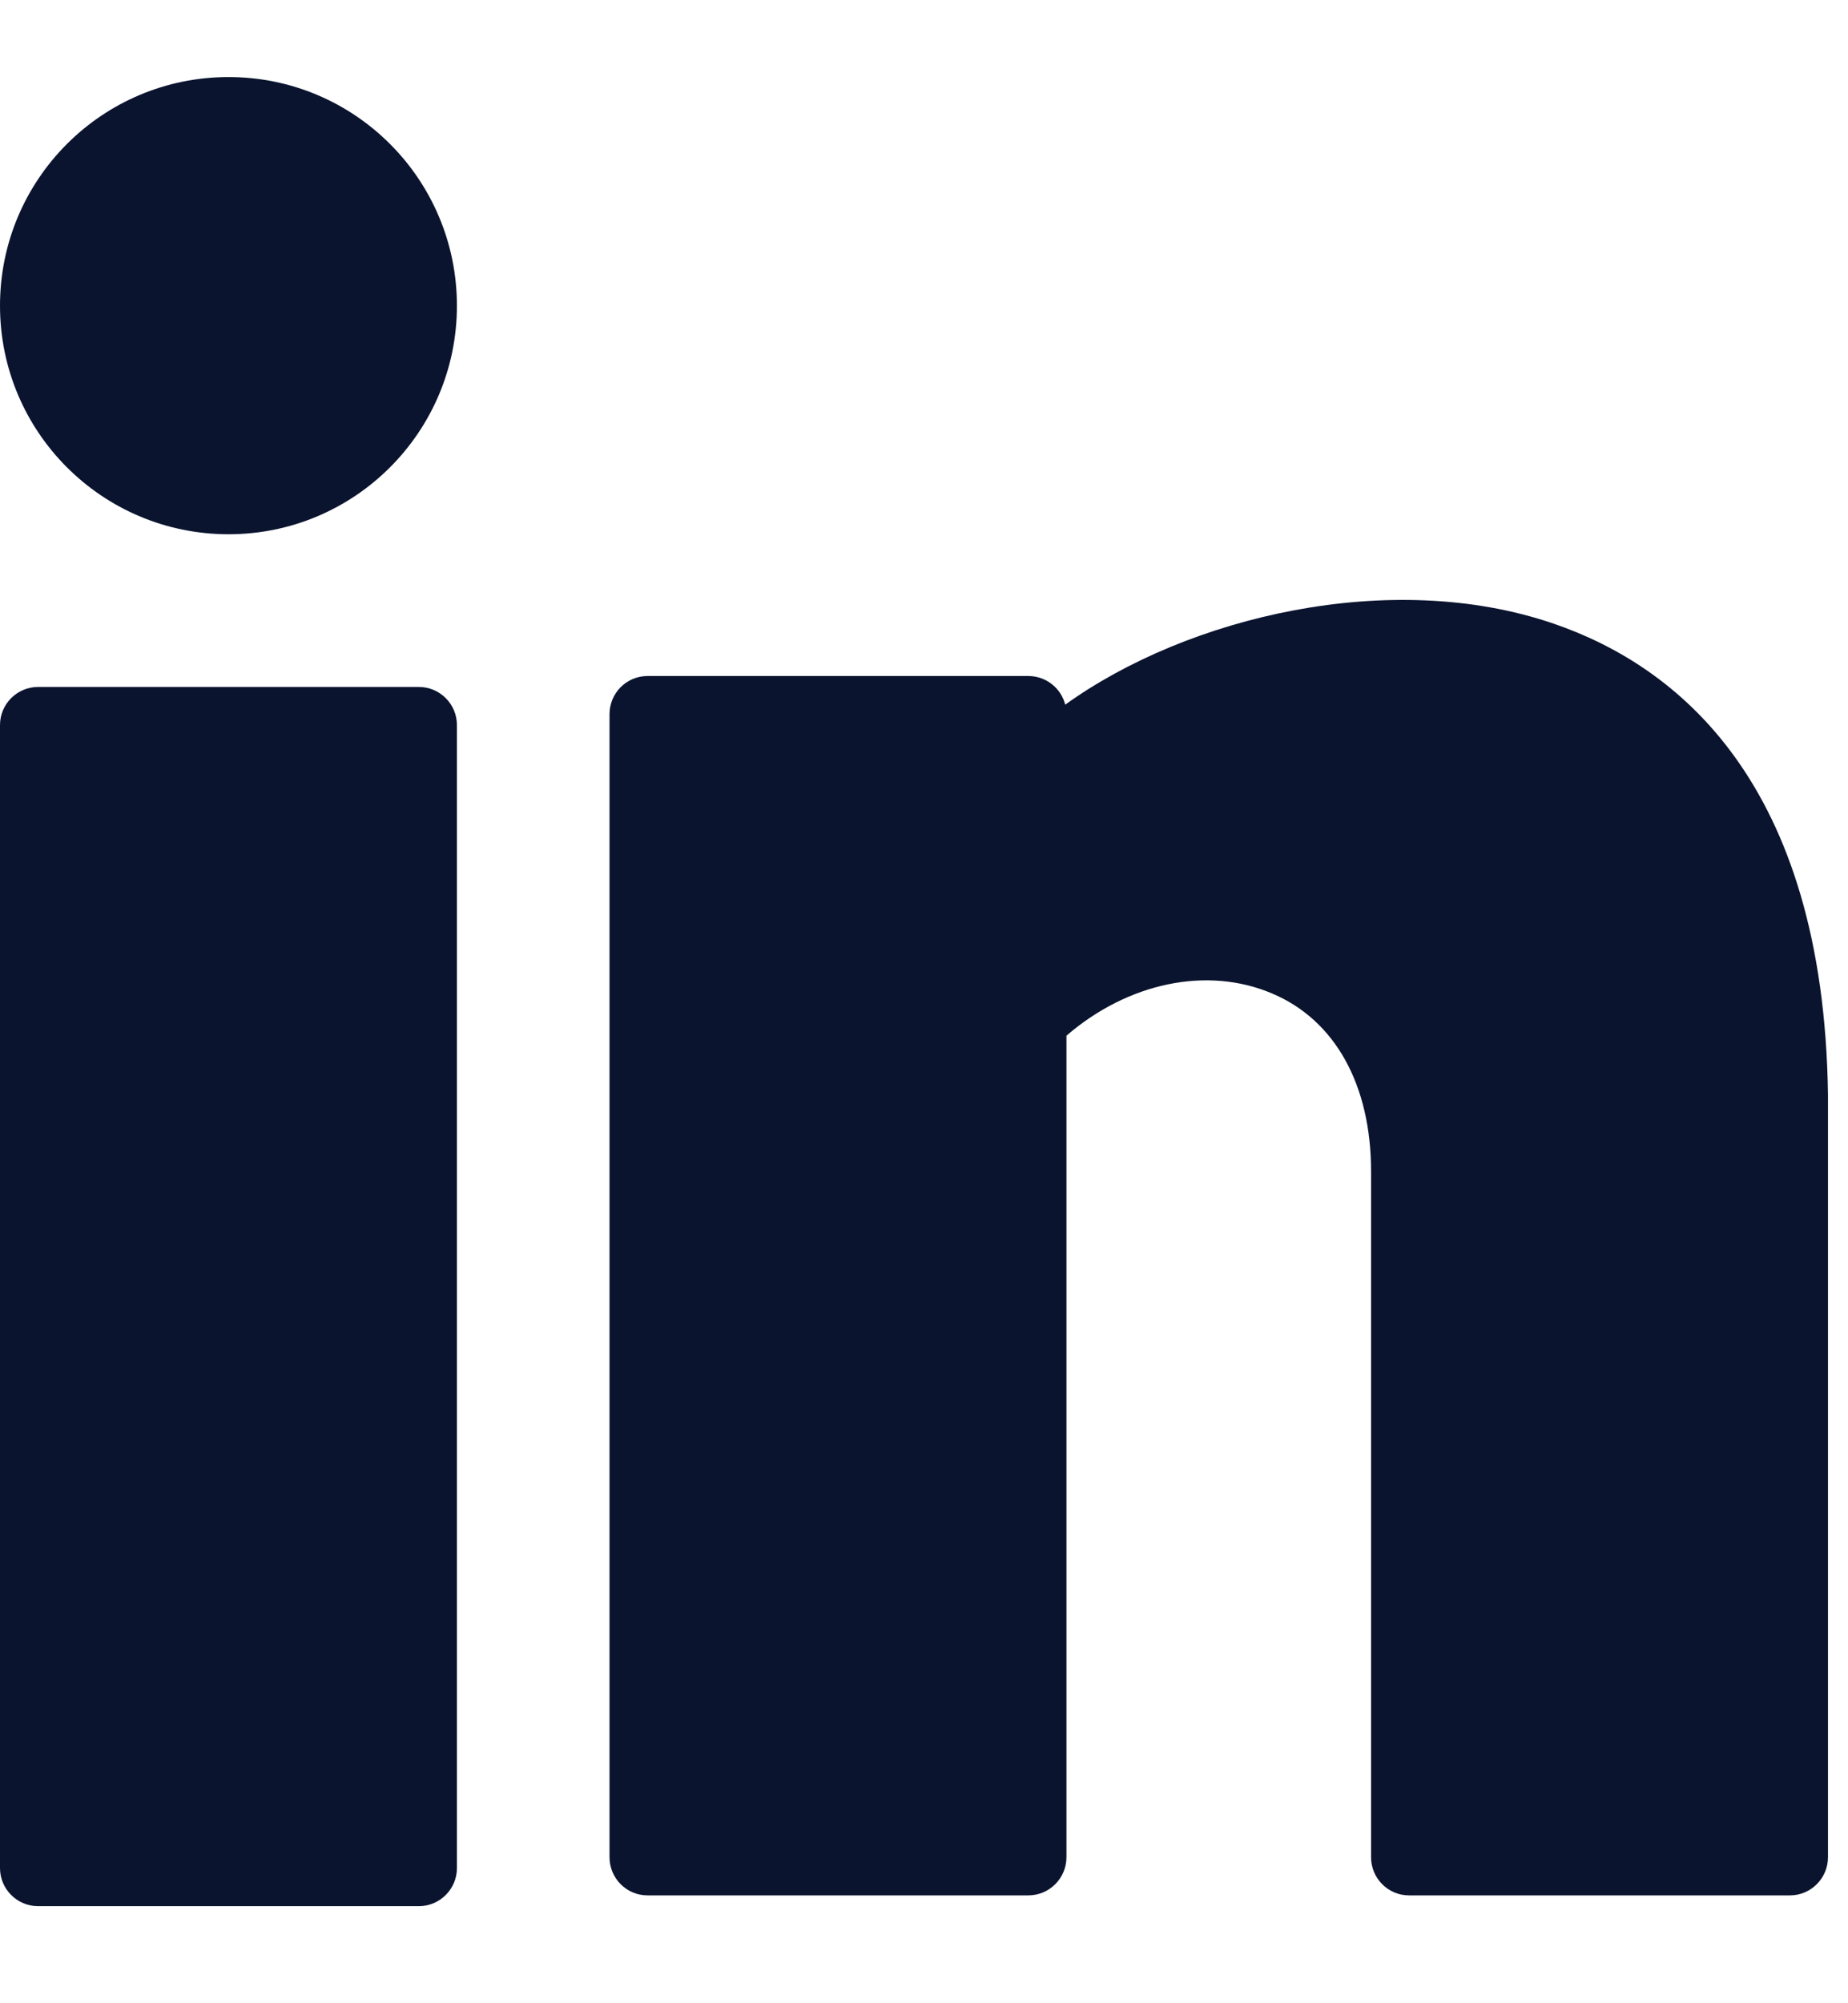 <svg width="12" height="13" viewBox="0 0 12 13" fill="none" xmlns="http://www.w3.org/2000/svg">
<path d="M1.484 3.467C2.303 3.467 2.967 2.803 2.967 1.984C2.967 1.164 2.303 0.5 1.484 0.5C0.664 0.5 0 1.164 0 1.984C0 2.803 0.664 3.467 1.484 3.467Z" fill="#0A142F"/>
<path d="M2.72 4.458H0.247C0.111 4.458 0 4.569 0 4.705V12.123C0 12.259 0.111 12.37 0.247 12.37H2.72C2.856 12.37 2.967 12.259 2.967 12.123V4.705C2.967 4.569 2.856 4.458 2.72 4.458Z" fill="#0A142F"/>
<path d="M10.088 4.047C9.031 3.685 7.709 4.003 6.917 4.573C6.89 4.466 6.793 4.387 6.677 4.387H4.205C4.068 4.387 3.958 4.498 3.958 4.635V12.052C3.958 12.189 4.068 12.3 4.205 12.3H6.677C6.814 12.3 6.925 12.189 6.925 12.052V6.721C7.324 6.377 7.839 6.268 8.26 6.447C8.669 6.619 8.903 7.04 8.903 7.602V12.052C8.903 12.189 9.013 12.3 9.15 12.3H11.623C11.759 12.3 11.87 12.189 11.87 12.052V7.104C11.842 5.072 10.886 4.32 10.088 4.047Z" fill="#0A142F"/>
</svg>
